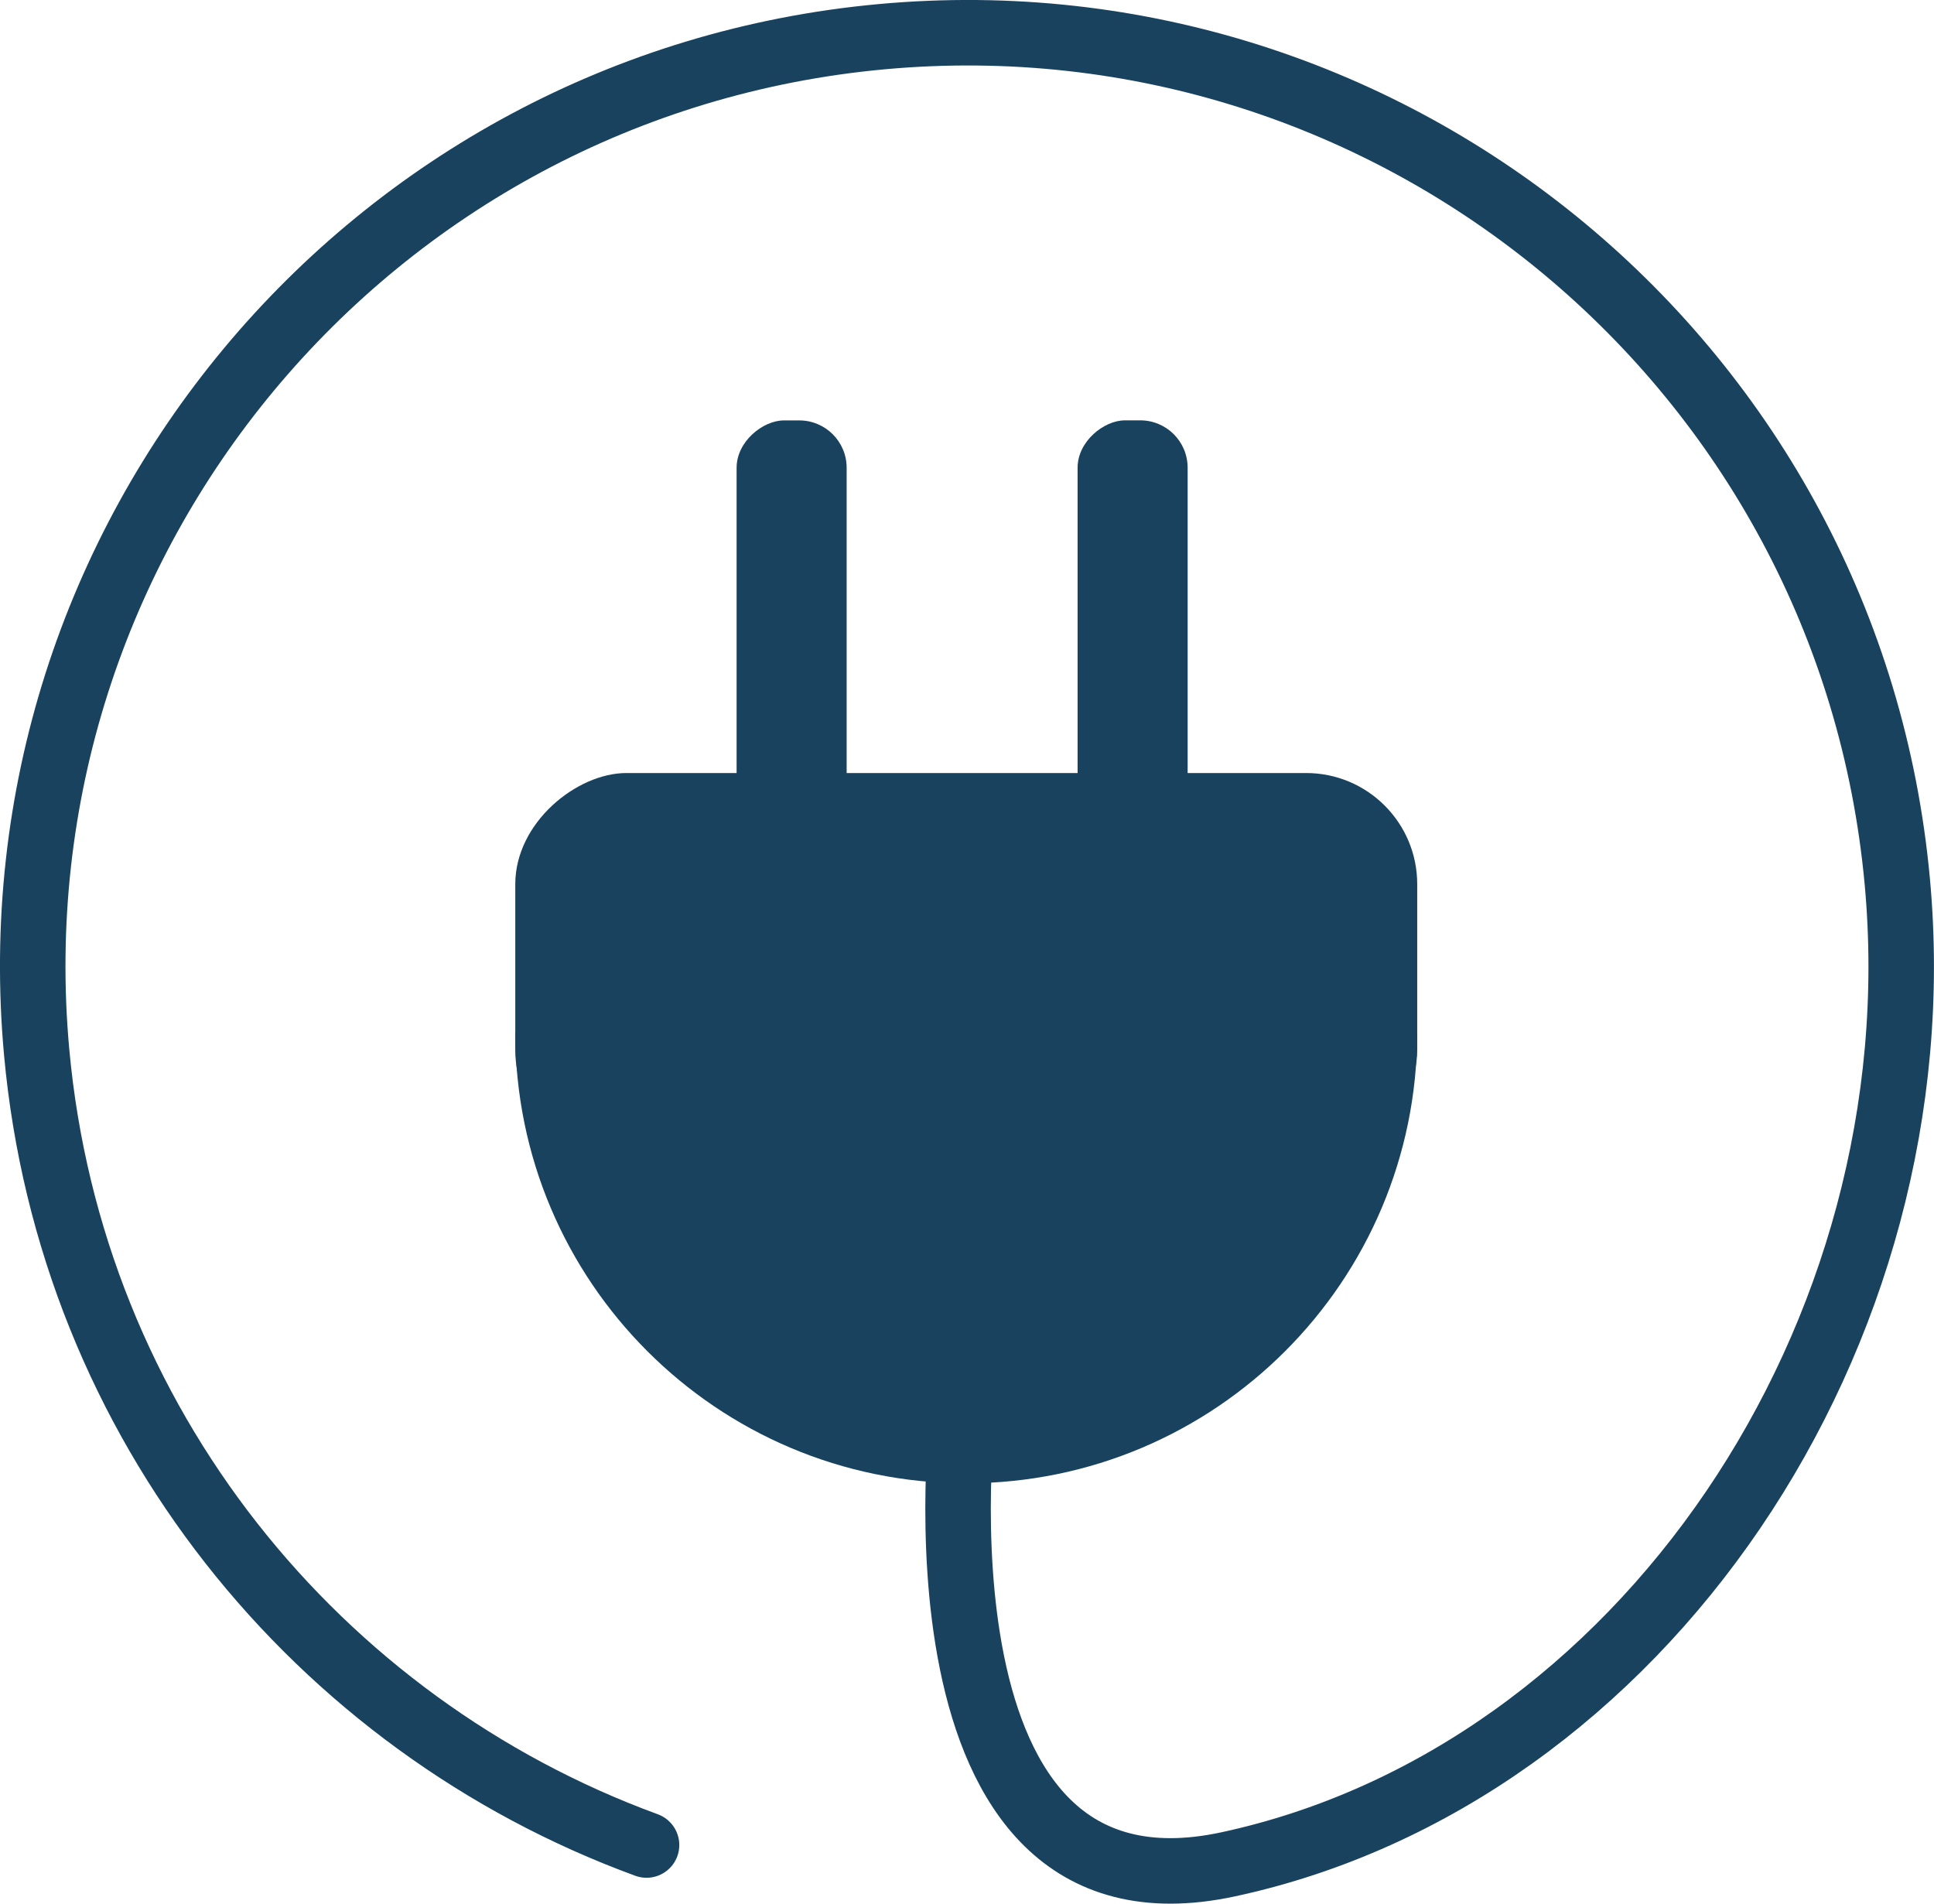 <?xml version="1.0" encoding="UTF-8"?> <svg xmlns="http://www.w3.org/2000/svg" id="Layer_2" viewBox="0 0 295.27 290.62"><defs><style>.cls-1{fill:none;stroke:#19425e;stroke-linecap:round;stroke-miterlimit:10;stroke-width:10px;}.cls-2{fill:#19425e;}</style></defs><g id="M_E"><g><rect class="cls-2" x="117.91" y="78.77" width="59.22" height="137.7" rx="16.96" ry="16.96" transform="translate(295.14 .1) rotate(90)"></rect><path class="cls-2" d="M216.37,157.59c0,38.02-30.82,68.85-68.85,68.85s-68.85-30.82-68.85-68.85"></path><rect class="cls-2" x="137.59" y="91.1" width="70.65" height="16.8" rx="7.23" ry="7.23" transform="translate(272.42 -73.42) rotate(90)"></rect><rect class="cls-2" x="85.53" y="91.1" width="70.65" height="16.8" rx="7.23" ry="7.23" transform="translate(220.36 -21.35) rotate(90)"></rect><path class="cls-1" d="M147.06,214.95s-9.9,80.49,40.44,69.66c63.09-13.57,108.52-80.81,102.17-149.99C282.49,56.18,213.07-1.58,134.62,5.6,56.18,12.79-1.58,82.21,5.6,160.66c5.2,56.73,42.94,102.64,93.11,121"></path></g></g></svg> 